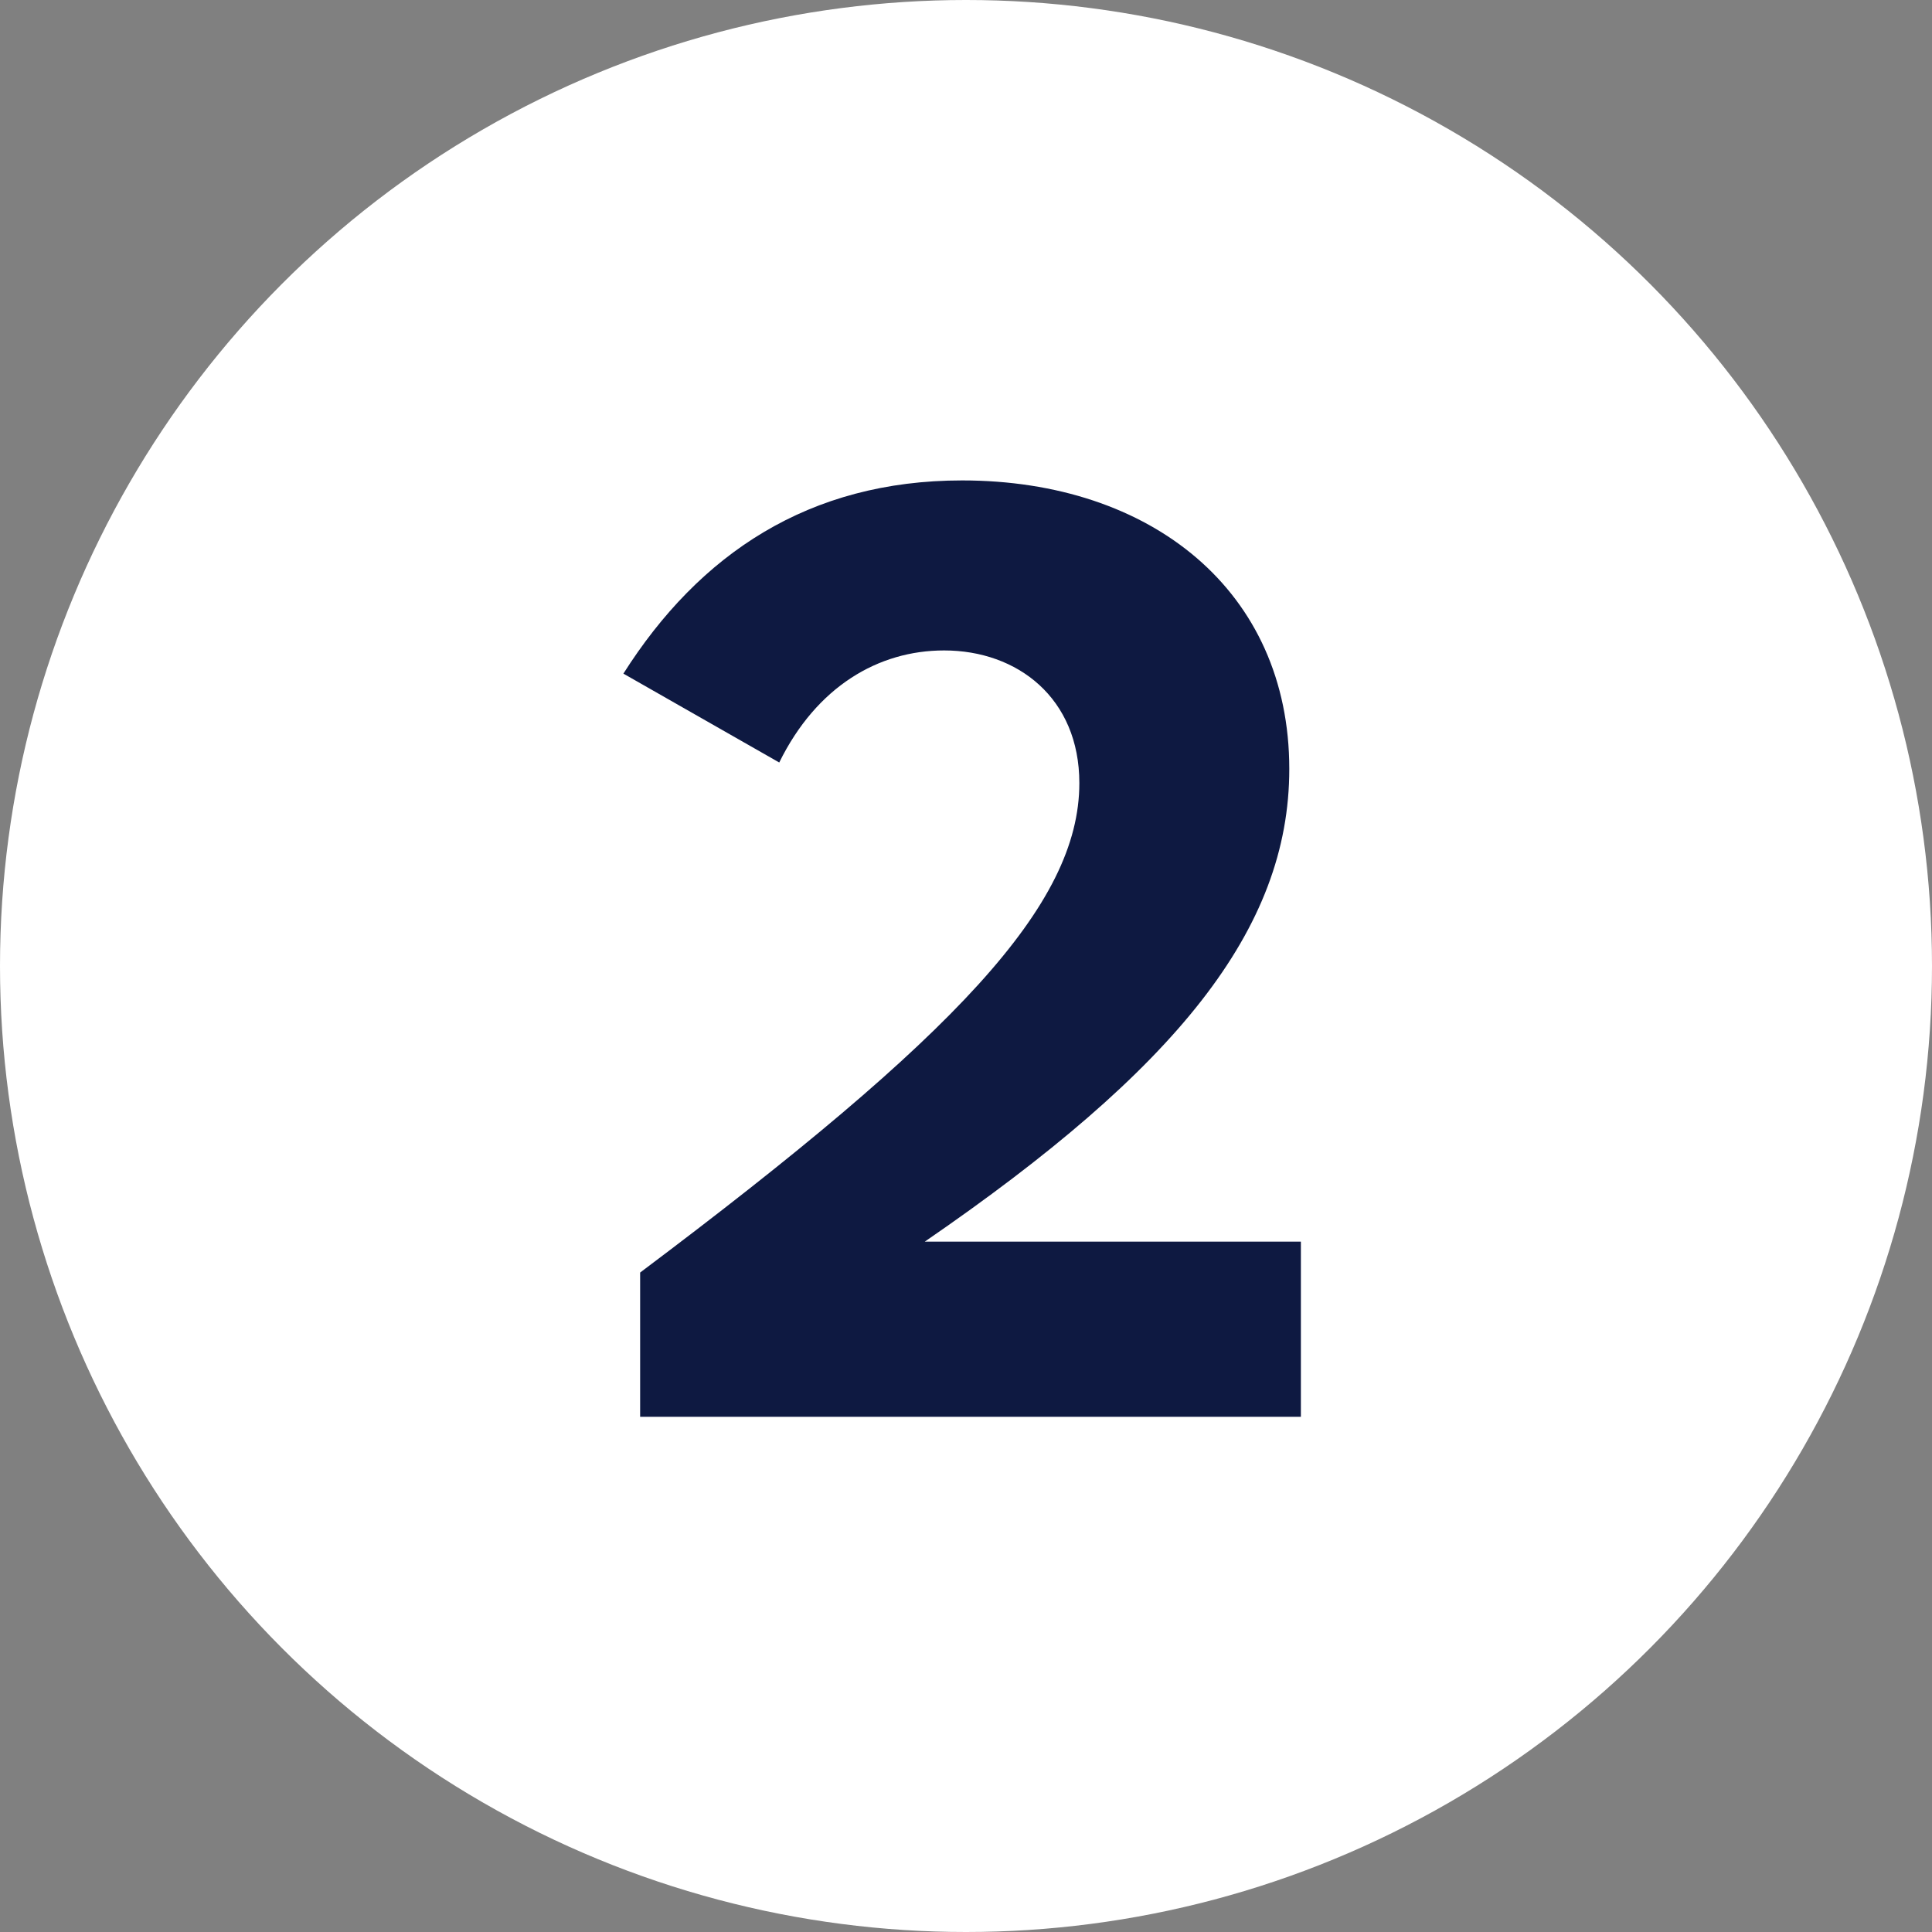 <svg width="30" height="30" viewBox="0 0 30 30" fill="none" xmlns="http://www.w3.org/2000/svg">
<rect x="0" y="0" width="30" height="30" fill="#808080" stroke="none"/>
<circle cx="15" cy="15" r="15" fill="white"/>
<path d="M20.2 22V19.28H14.36C18.26 16.6 20.02 14.44 20.02 11.94C20.02 9.18 17.88 7.46 14.94 7.46C12.56 7.46 10.86 8.6 9.68 10.46L12.1 11.84C12.68 10.66 13.64 10.1 14.66 10.1C15.8 10.1 16.76 10.84 16.76 12.16C16.76 14.06 14.84 16.08 9.94 19.76V22H20.2Z" fill="#0E1941"/>
</svg>
